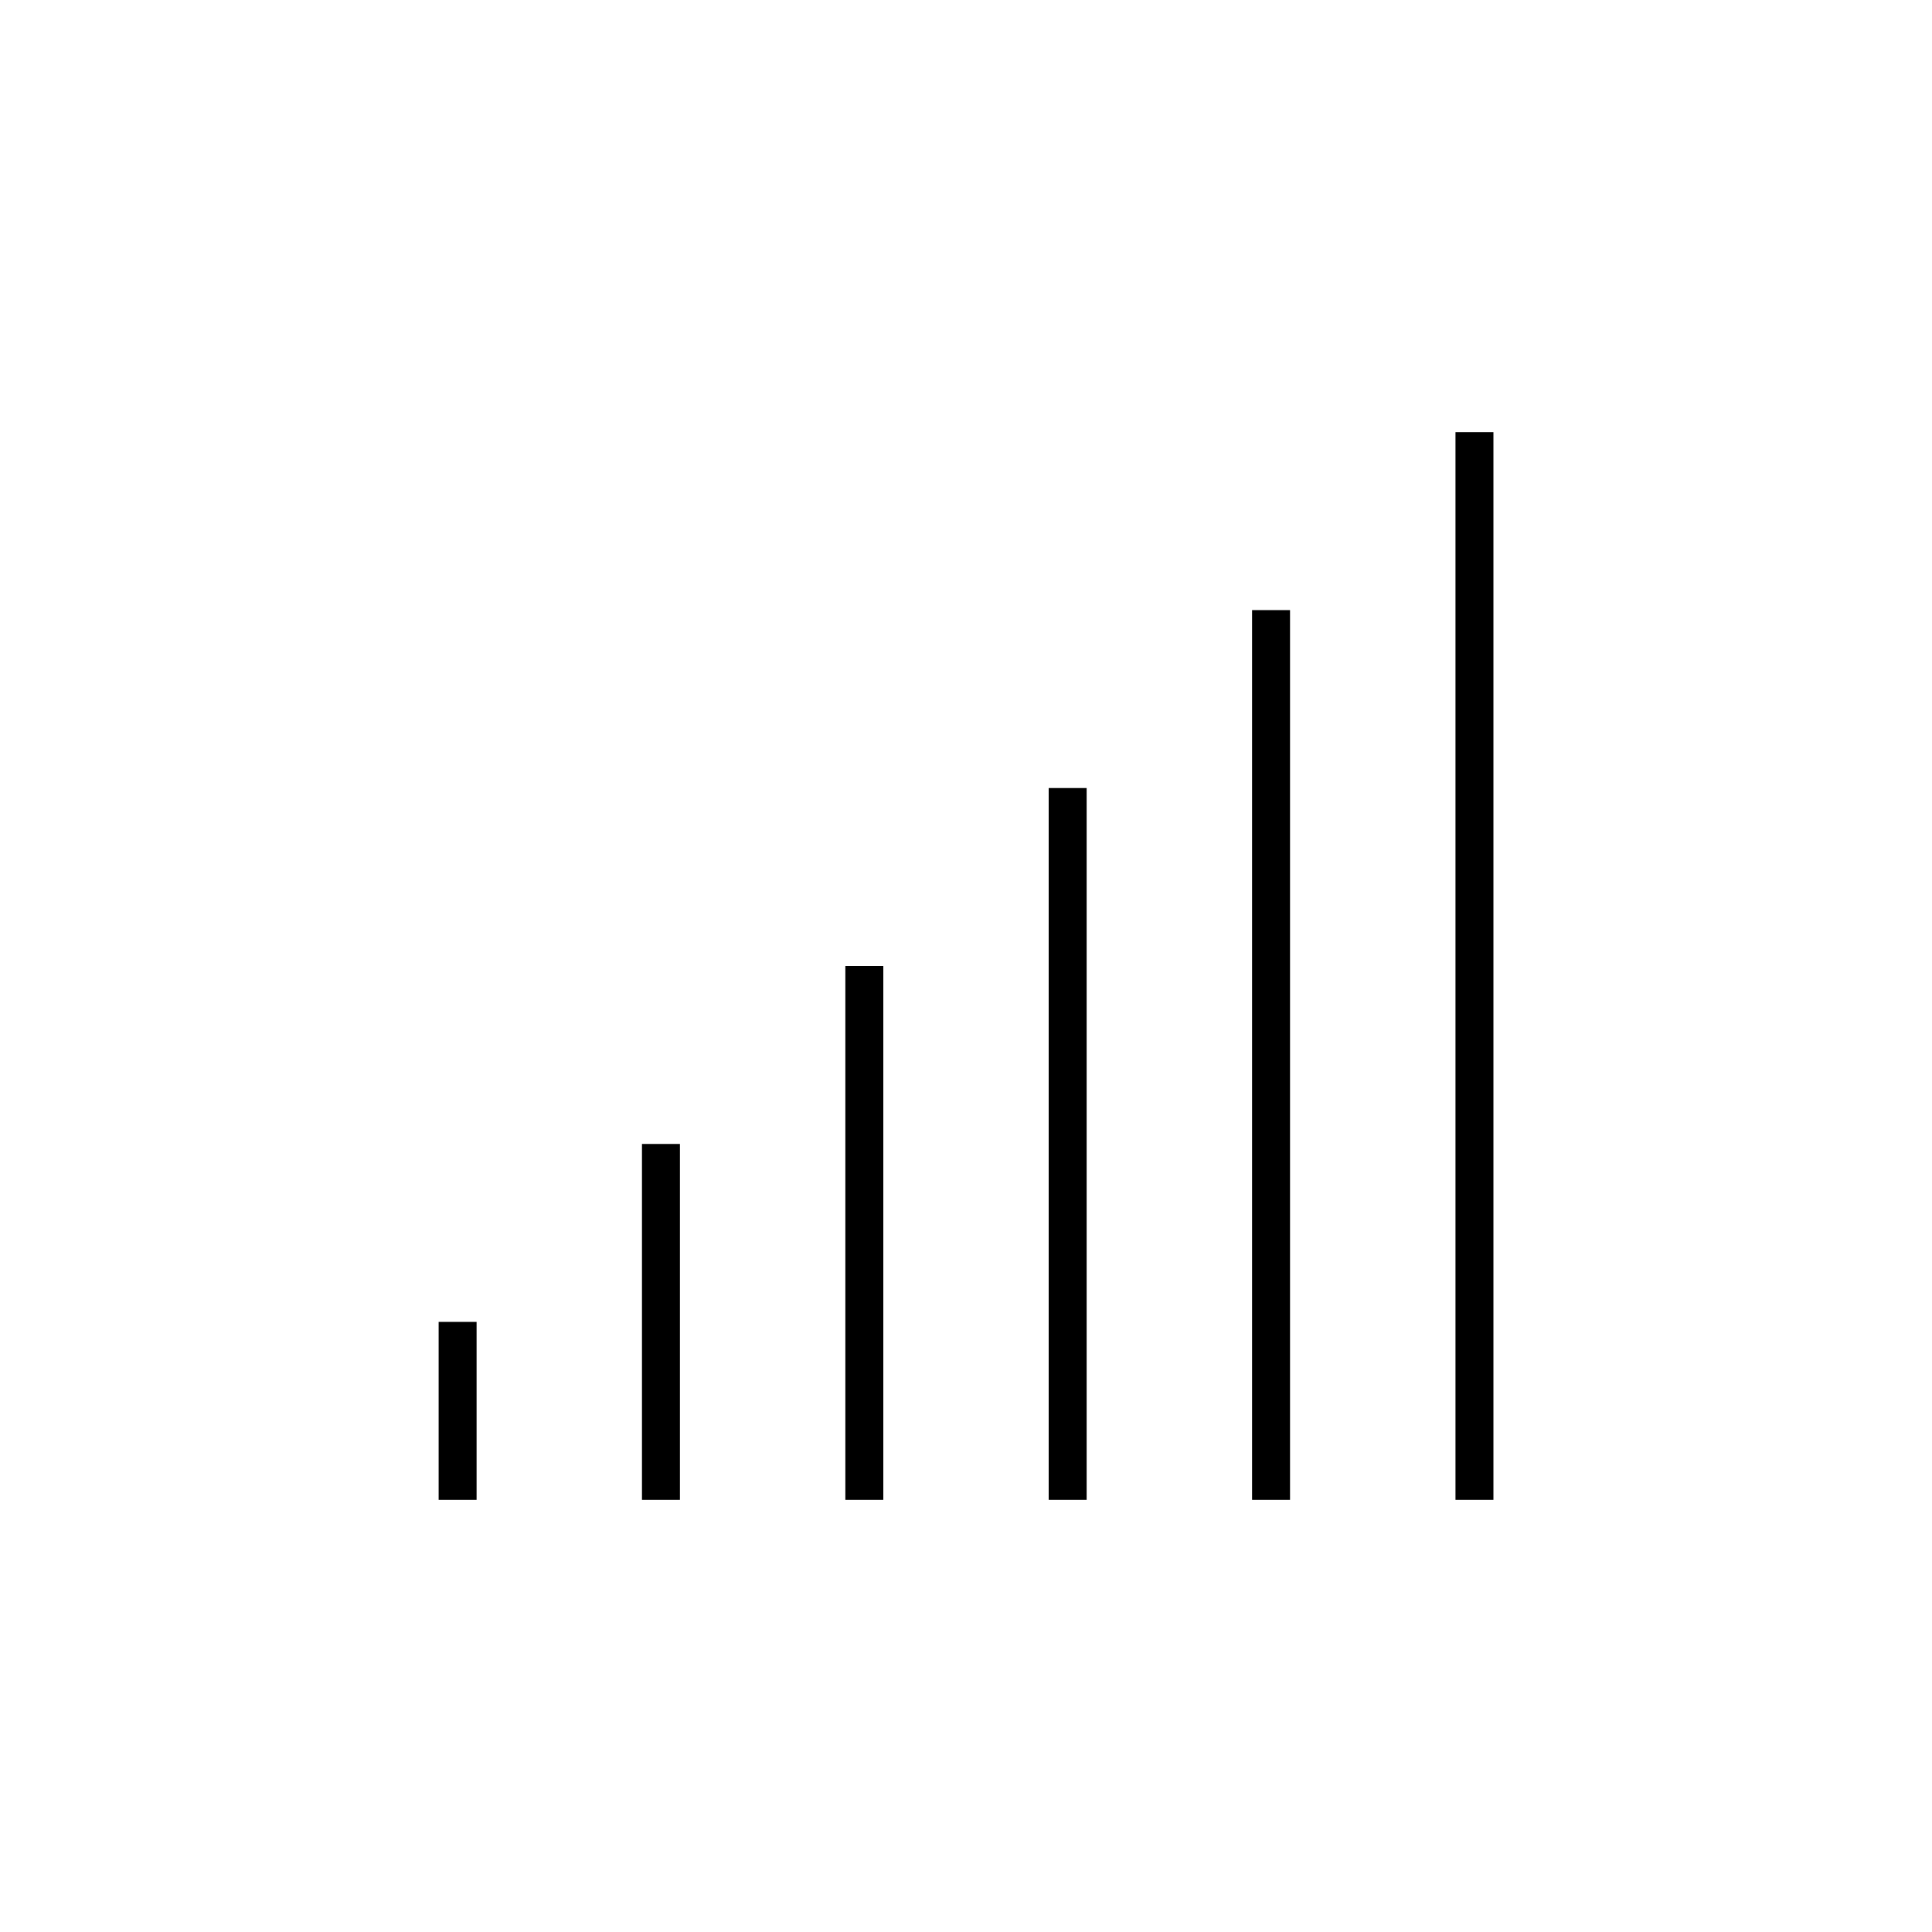 <svg width="56" height="56" fill="none" xmlns="http://www.w3.org/2000/svg"><path d="M30.947 22.842v20.632M25.053 28v15.474M19.158 33.158v10.316M13.264 38.316v5.158M36.842 17.684v25.79M42.738 12.526v30.948" stroke="#000" stroke-width="1.1"/></svg>